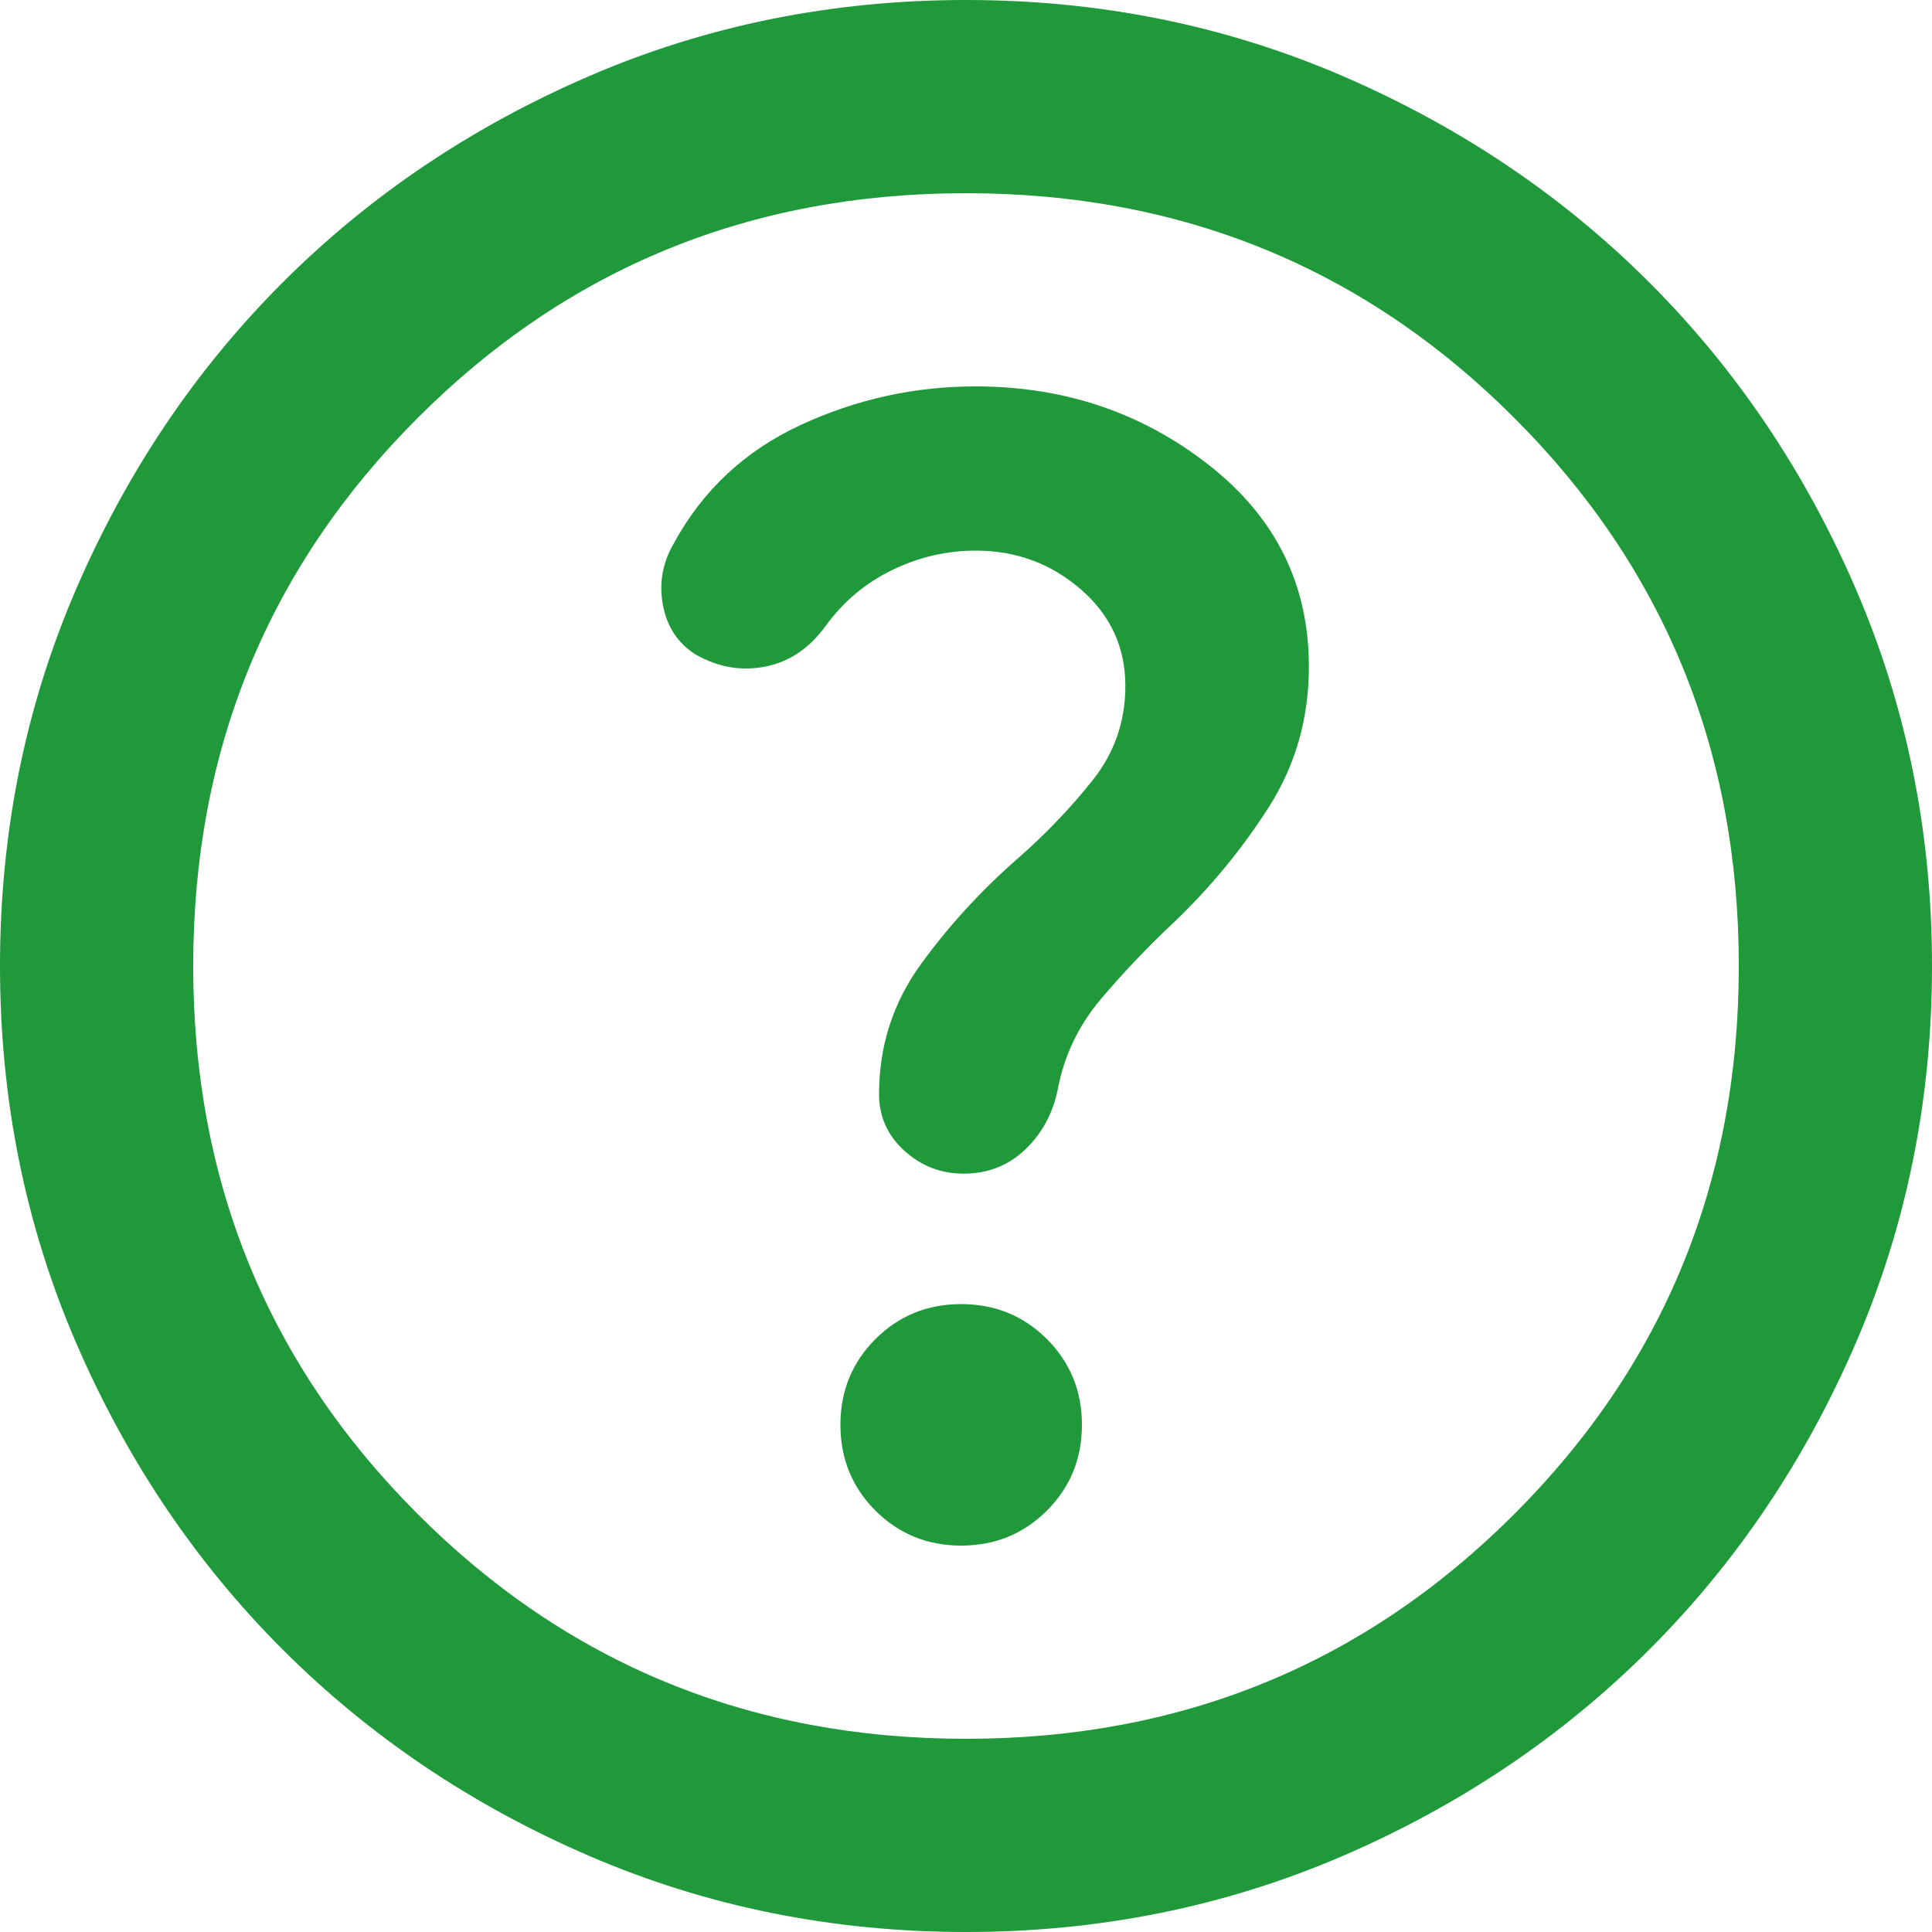 <?xml version="1.0" encoding="UTF-8"?>
<svg xmlns="http://www.w3.org/2000/svg" width="27" height="27" viewBox="0 0 27 27" fill="none">
  <path d="M13.432 21.6C13.905 21.6 14.304 21.437 14.631 21.111C14.957 20.784 15.12 20.385 15.12 19.912C15.12 19.44 14.957 19.041 14.631 18.714C14.304 18.388 13.905 18.225 13.432 18.225C12.96 18.225 12.561 18.388 12.234 18.714C11.908 19.041 11.745 19.44 11.745 19.912C11.745 20.385 11.908 20.784 12.234 21.111C12.561 21.437 12.96 21.6 13.432 21.6ZM13.5 27C11.633 27 9.877 26.645 8.235 25.937C6.592 25.228 5.164 24.266 3.949 23.051C2.734 21.836 1.772 20.407 1.063 18.765C0.354 17.122 0 15.367 0 13.5C0 11.633 0.354 9.877 1.063 8.235C1.772 6.592 2.734 5.164 3.949 3.949C5.164 2.734 6.592 1.772 8.235 1.063C9.877 0.354 11.633 0 13.5 0C15.367 0 17.122 0.354 18.765 1.063C20.407 1.772 21.836 2.734 23.051 3.949C24.266 5.164 25.228 6.592 25.937 8.235C26.645 9.877 27 11.633 27 13.5C27 15.367 26.645 17.122 25.937 18.765C25.228 20.407 24.266 21.836 23.051 23.051C21.836 24.266 20.407 25.228 18.765 25.937C17.122 26.645 15.367 27 13.5 27ZM13.5 24.3C16.515 24.3 19.069 23.254 21.161 21.161C23.254 19.069 24.3 16.515 24.3 13.5C24.3 10.485 23.254 7.931 21.161 5.839C19.069 3.746 16.515 2.7 13.5 2.7C10.485 2.7 7.931 3.746 5.839 5.839C3.746 7.931 2.7 10.485 2.7 13.5C2.7 16.515 3.746 19.069 5.839 21.161C7.931 23.254 10.485 24.3 13.5 24.3ZM13.635 7.695C14.197 7.695 14.687 7.875 15.103 8.235C15.519 8.595 15.727 9.045 15.727 9.585C15.727 10.08 15.576 10.519 15.272 10.901C14.968 11.284 14.625 11.644 14.242 11.981C13.725 12.431 13.269 12.926 12.876 13.466C12.482 14.006 12.285 14.614 12.285 15.289C12.285 15.604 12.403 15.868 12.639 16.082C12.876 16.296 13.151 16.402 13.466 16.402C13.804 16.402 14.091 16.29 14.327 16.065C14.563 15.84 14.715 15.559 14.783 15.221C14.873 14.749 15.075 14.327 15.39 13.956C15.705 13.584 16.043 13.23 16.402 12.893C16.92 12.398 17.364 11.857 17.736 11.273C18.107 10.688 18.292 10.035 18.292 9.315C18.292 8.167 17.826 7.228 16.892 6.497C15.958 5.766 14.873 5.4 13.635 5.4C12.78 5.4 11.964 5.58 11.188 5.94C10.412 6.3 9.821 6.851 9.416 7.594C9.259 7.864 9.208 8.151 9.264 8.454C9.321 8.758 9.472 8.989 9.72 9.146C10.035 9.326 10.361 9.382 10.699 9.315C11.036 9.247 11.318 9.056 11.543 8.741C11.79 8.404 12.099 8.145 12.471 7.965C12.842 7.785 13.23 7.695 13.635 7.695Z" fill="#1F993A"></path>
</svg>
